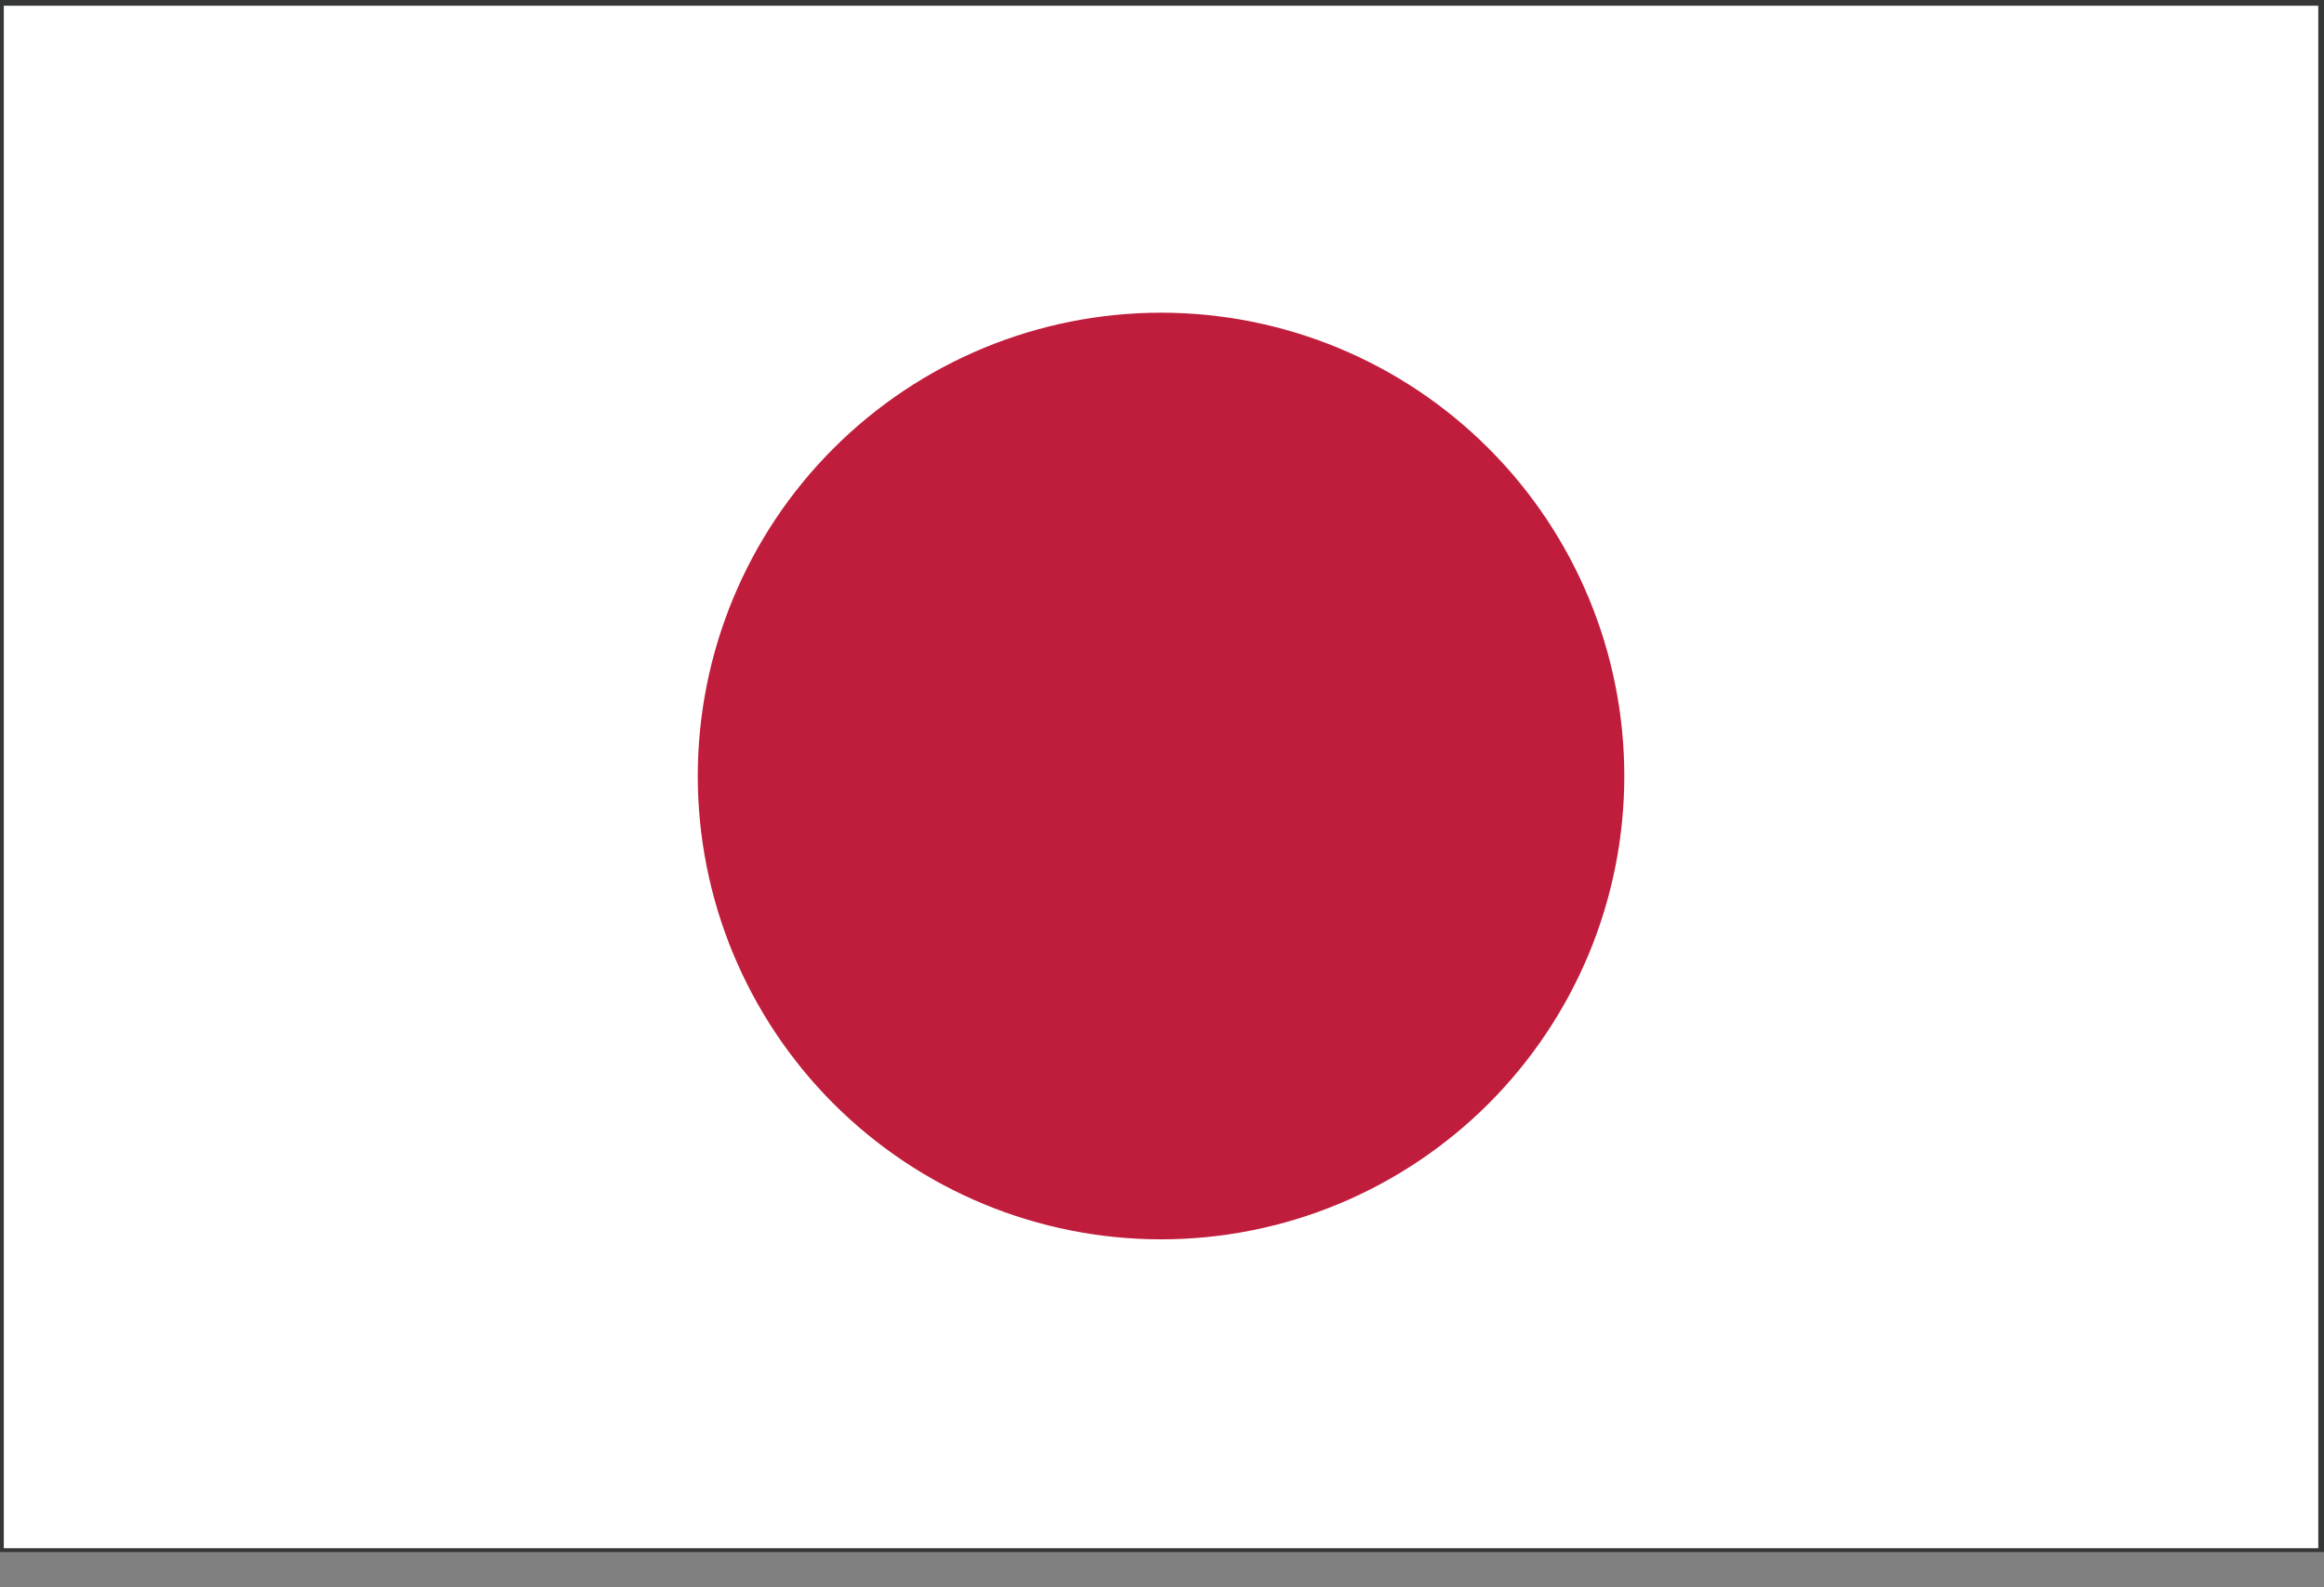 <svg width="41" height="28" viewBox="0 0 41 28" fill="none" xmlns="http://www.w3.org/2000/svg">
<rect x="0" y="0" width="41" height="28" fill="#808080" stroke="none"/>
<path d="M0.168 27.21H40.832V0.168H0.168V27.21ZM40.899 27.311V27.21V27.311ZM0 27.412V0H41V27.378H0V27.412Z" fill="#353636"/>
<path d="M0.067 0.101H40.899V27.311H0.067V0.101Z" fill="white"/>
<path d="M12.31 13.689C12.31 14.762 12.521 15.825 12.932 16.817C13.343 17.808 13.945 18.709 14.704 19.468C15.463 20.227 16.364 20.829 17.355 21.24C18.347 21.651 19.41 21.862 20.483 21.862C21.556 21.862 22.619 21.651 23.611 21.24C24.602 20.829 25.503 20.227 26.262 19.468C27.021 18.709 27.623 17.808 28.034 16.817C28.445 15.825 28.656 14.762 28.656 13.689C28.656 11.521 27.795 9.442 26.262 7.91C24.73 6.377 22.651 5.516 20.483 5.516C18.316 5.516 16.237 6.377 14.704 7.91C13.171 9.442 12.31 11.521 12.31 13.689Z" fill="#C01D3C"/>
</svg>
